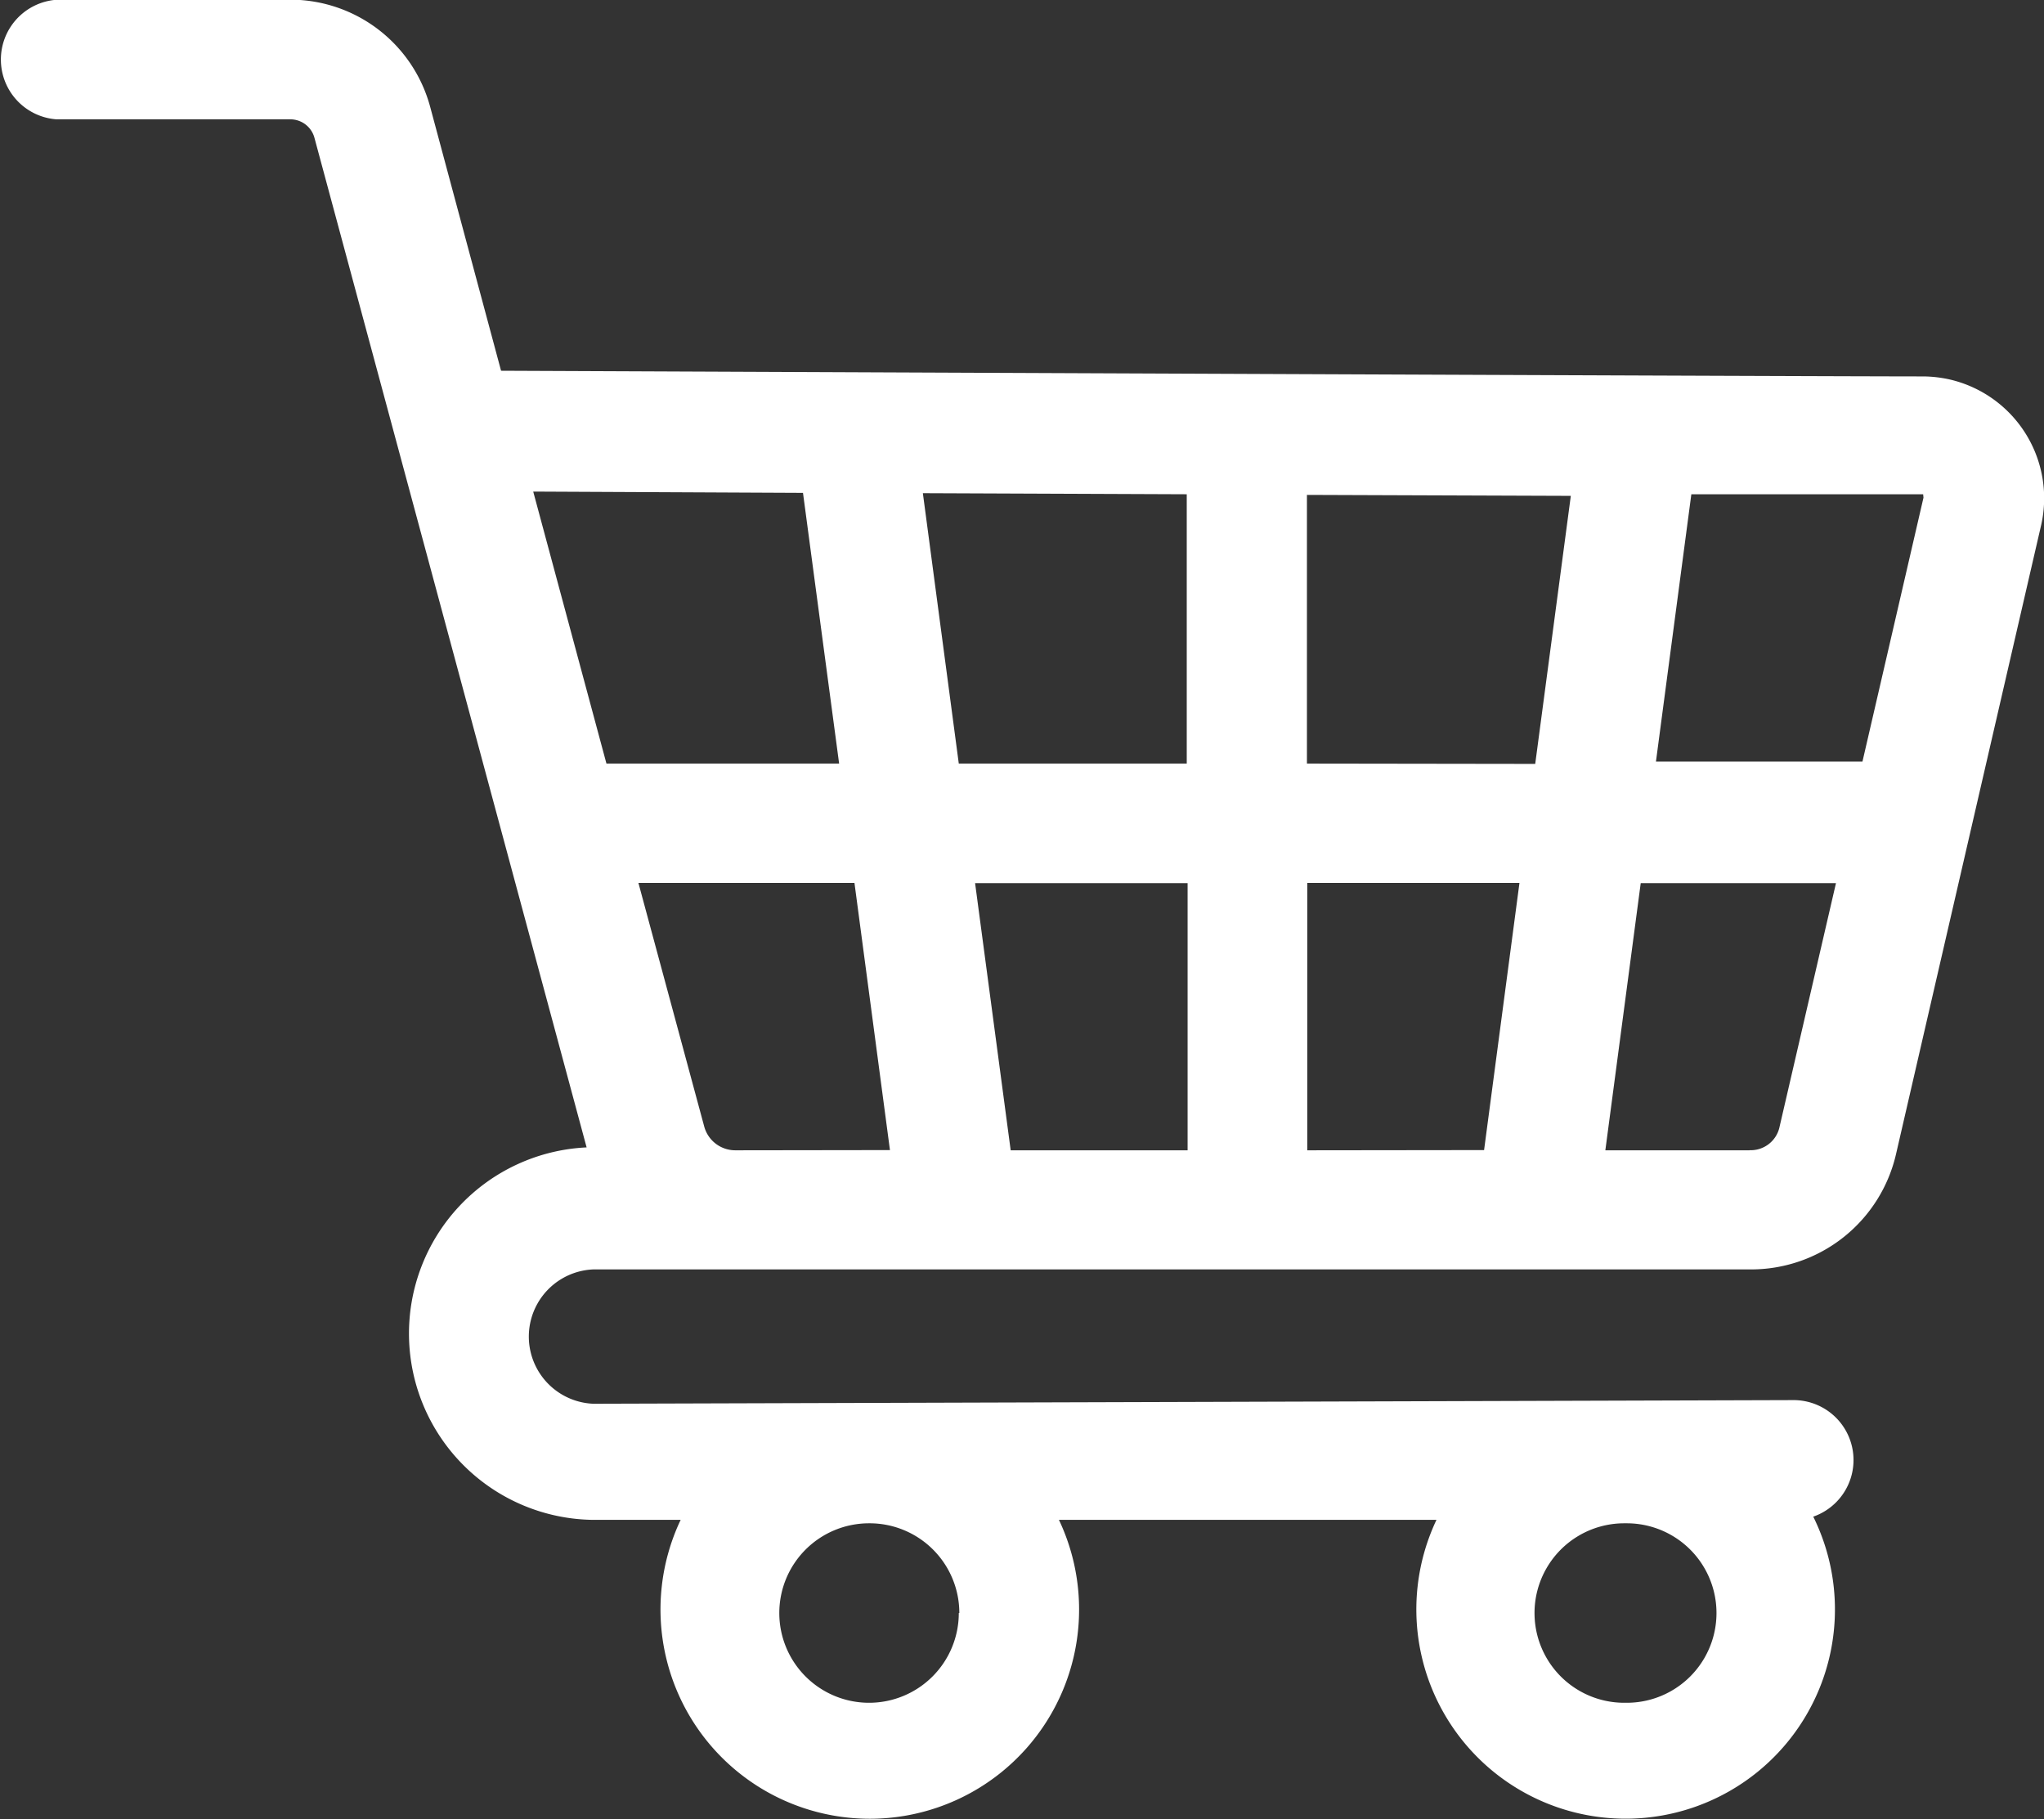 <svg xmlns="http://www.w3.org/2000/svg" width="19.063" height="16.969" viewBox="0 0 19.063 16.969"><rect x="0" y="0" width="19.063" height="16.969" fill="#333333" stroke="none"/><defs><style>.a{fill:#fff;}</style></defs><path class="a" d="M1500.38,1372.858a.627.627,0,0,1,0-1.253h10.792a1.387,1.387,0,0,0,1.358-1.08l1.354-5.869a1.137,1.137,0,0,0-.865-1.354,1.186,1.186,0,0,0-.228-.026c-.959,0-9.1-.035-13.272-.053l-.661-2.461a1.351,1.351,0,0,0-1.3-1h-2.12a.559.559,0,0,0-.065,1.116h2.181a.233.233,0,0,1,.224.17l2.539,9.419a1.738,1.738,0,0,0,.063,3.474h.814a1.952,1.952,0,1,0,3.528,0h3.521a1.952,1.952,0,1,0,3.514-.03.559.559,0,0,0-.178-1.087Zm3.408,1.952a.837.837,0,1,1-.837-.837h0a.837.837,0,0,1,.842.831v.005Zm6.213.837a.837.837,0,1,1-.013-1.674h.036a.837.837,0,1,1-.013,1.674Zm2.784-11.24h0l-.569,2.461h-1.926l.33-2.493h2.162Zm-5.747,6.087V1368h1.979l-.33,2.492Zm-2.766,0-.332-2.492h1.982v2.492Zm-2.567,0h0a.3.3,0,0,1-.291-.221L1500.8,1368h2.015l.331,2.492Zm2.083-3.607-.335-2.522,2.461.01v2.512Zm3.247,0v-2.506l2.461.009-.332,2.5Zm-4.7-2.525.337,2.525h-2.17l-.683-2.537Zm8.829,6.132h-1.346l.33-2.492h1.821l-.526,2.272A.275.275,0,0,1,1511.16,1370.493Z" transform="translate(-1494.846 -1359.765)"/></svg>